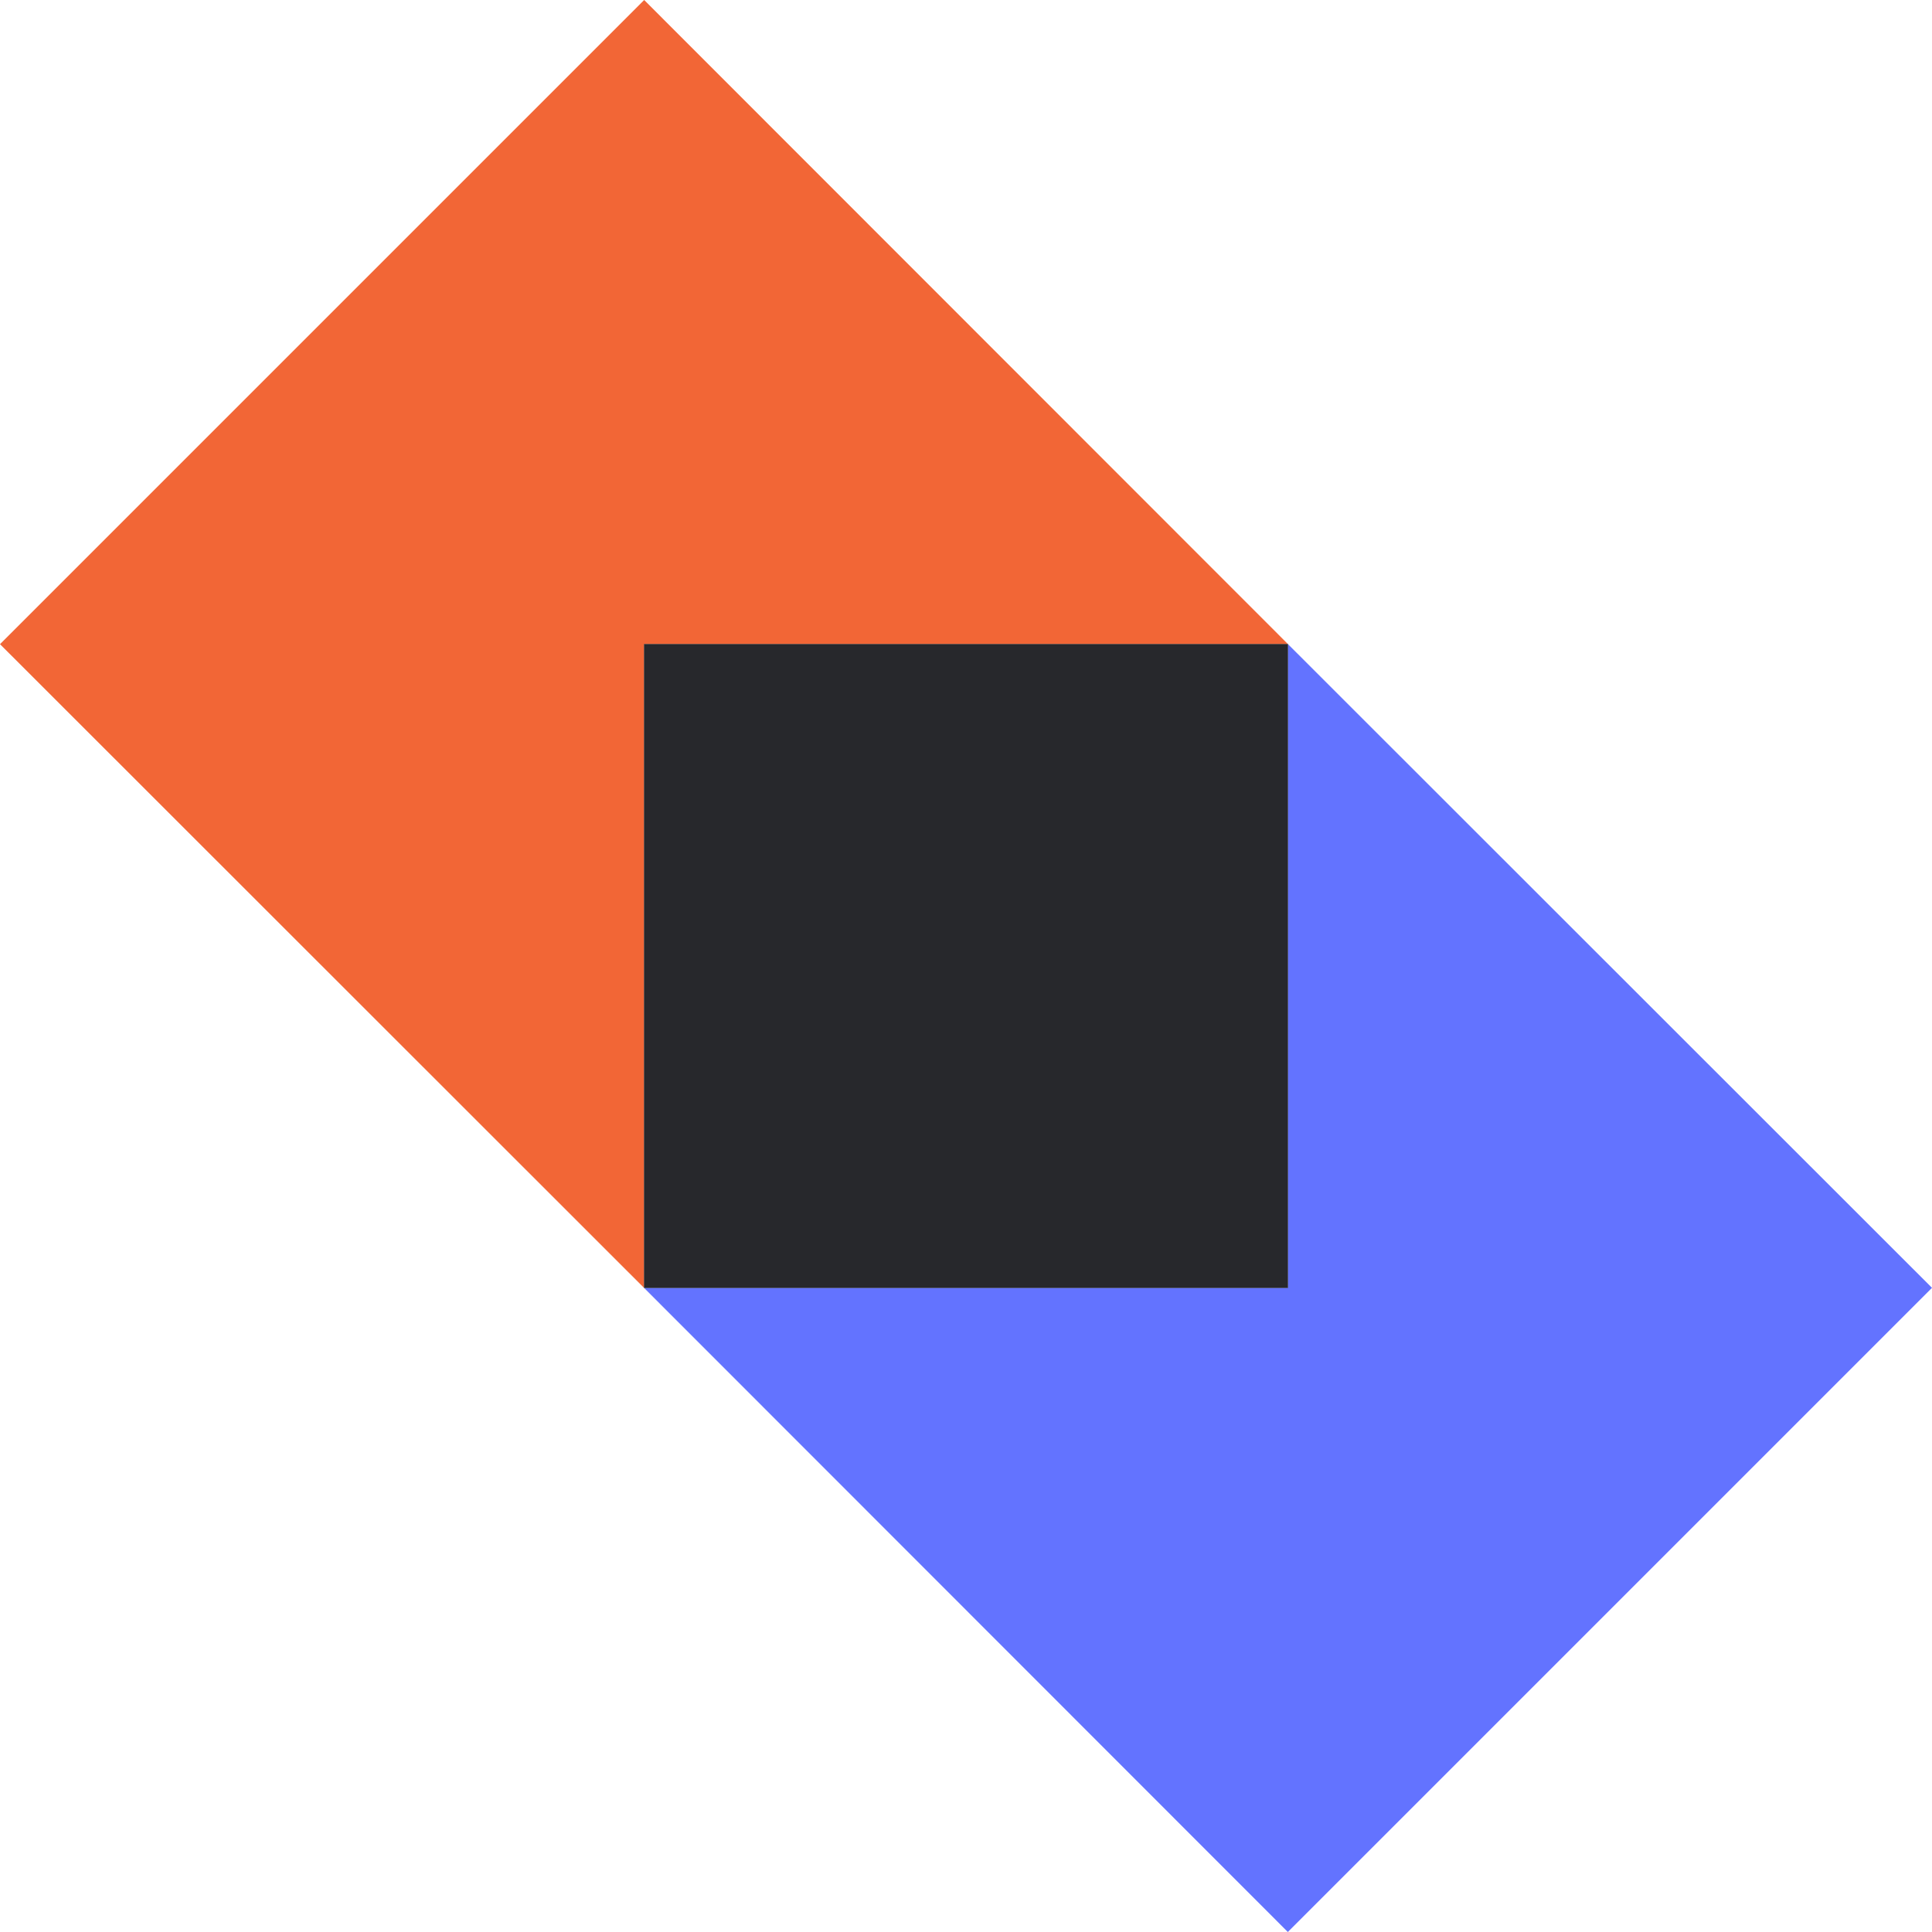 <svg xmlns="http://www.w3.org/2000/svg" width="48" height="48" xmlns:v="https://vecta.io/nano"><path fill="#f26636" d="M16.004 0L0 16.004 16.004 32V16.004H32z"/><path fill="#6373ff" d="M48 31.996L31.996 16v15.996H16L31.996 48z"/><path d="M16 16h16v16H16z" fill="#27282c"/></svg>